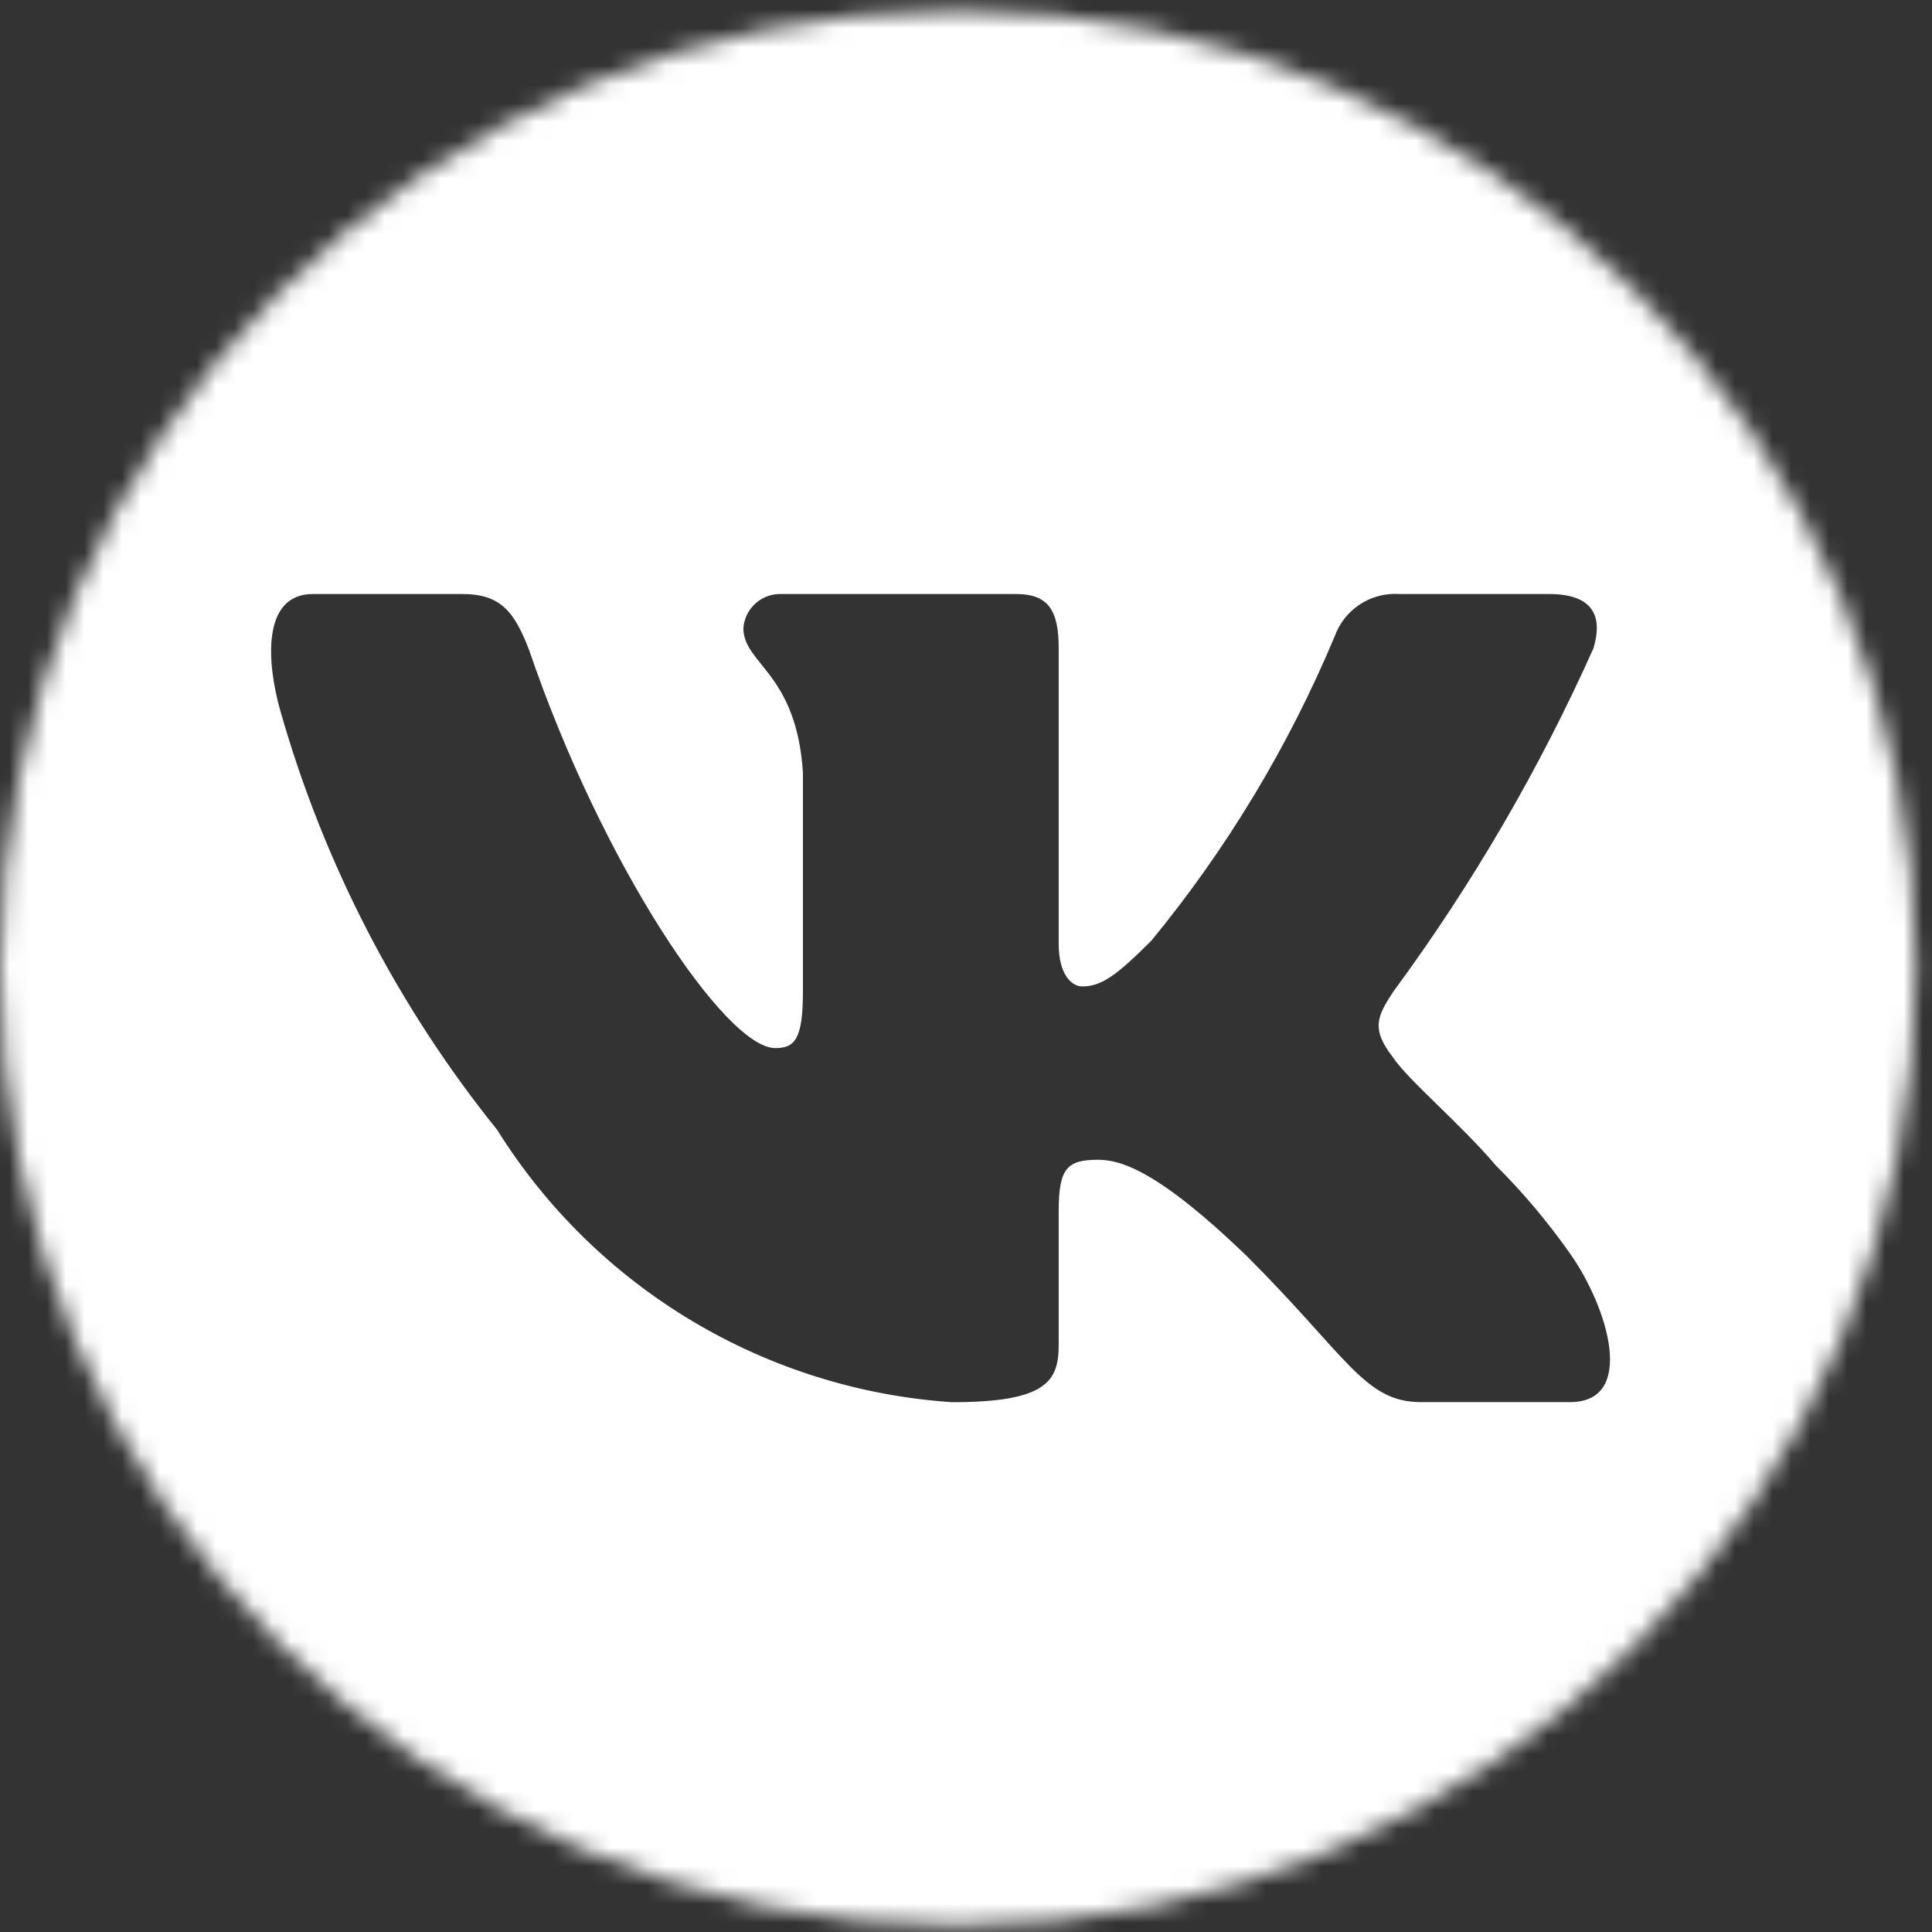 <?xml version="1.0" encoding="UTF-8"?> <svg xmlns="http://www.w3.org/2000/svg" width="103" height="103" viewBox="0 0 103 103" fill="none"><rect x="0" y="0" width="103" height="103" fill="#333333" stroke="none"/> <mask id="mask0_1047_707" style="mask-type:alpha" maskUnits="userSpaceOnUse" x="0" y="0" width="103" height="103"> <circle cx="51.062" cy="51.612" r="51.062" fill="#D9D9D9"></circle> </mask> <g mask="url(#mask0_1047_707)"> <mask id="mask1_1047_707" style="mask-type:alpha" maskUnits="userSpaceOnUse" x="-3" y="-1" width="107" height="105"> <rect x="-2.598" y="-0.314" width="106.451" height="103.854" rx="20.771" fill="#D9D9D9"></rect> </mask> <g mask="url(#mask1_1047_707)"> <path d="M66.949 -2.911H33.493C2.938 -2.911 -4.33 4.343 -4.33 34.788V68.181C-4.33 98.674 2.883 105.934 33.438 105.934H66.894C97.444 105.934 104.717 98.734 104.717 68.236V34.842C104.717 4.343 97.504 -2.911 66.949 -2.911ZM83.704 74.75H75.749C72.739 74.75 71.834 72.317 66.436 66.93C61.725 62.396 59.735 61.83 58.541 61.83C56.894 61.83 56.442 62.282 56.442 64.551V71.692C56.442 73.624 55.815 74.755 50.761 74.755C45.855 74.427 41.099 72.939 36.882 70.415C32.666 67.892 29.11 64.405 26.509 60.241C21.188 53.631 17.262 46.033 14.948 37.903C14.204 35.29 13.966 31.669 16.683 31.669H24.633C26.677 31.669 27.413 32.578 28.215 34.673C32.075 46.015 38.662 55.876 41.333 55.876C42.358 55.876 42.806 55.425 42.806 52.872V41.193C42.468 35.865 39.632 35.413 39.632 33.487C39.669 32.979 39.902 32.505 40.283 32.165C40.663 31.826 41.161 31.648 41.672 31.669H54.168C55.875 31.669 56.442 32.518 56.442 34.559V50.32C56.442 52.023 57.178 52.589 57.691 52.589C58.715 52.589 59.506 52.023 61.382 50.151C65.41 45.247 68.702 39.784 71.152 33.933C71.403 33.23 71.877 32.629 72.502 32.22C73.127 31.811 73.869 31.618 74.615 31.669H82.57C84.952 31.669 85.459 32.861 84.952 34.559C82.06 41.027 78.481 47.166 74.277 52.872C73.421 54.178 73.077 54.859 74.277 56.388C75.067 57.58 77.853 59.904 79.729 62.113C81.196 63.574 82.529 65.158 83.715 66.846C85.747 69.741 87.241 74.75 83.704 74.75Z" fill="white"></path> </g> </g> </svg> 